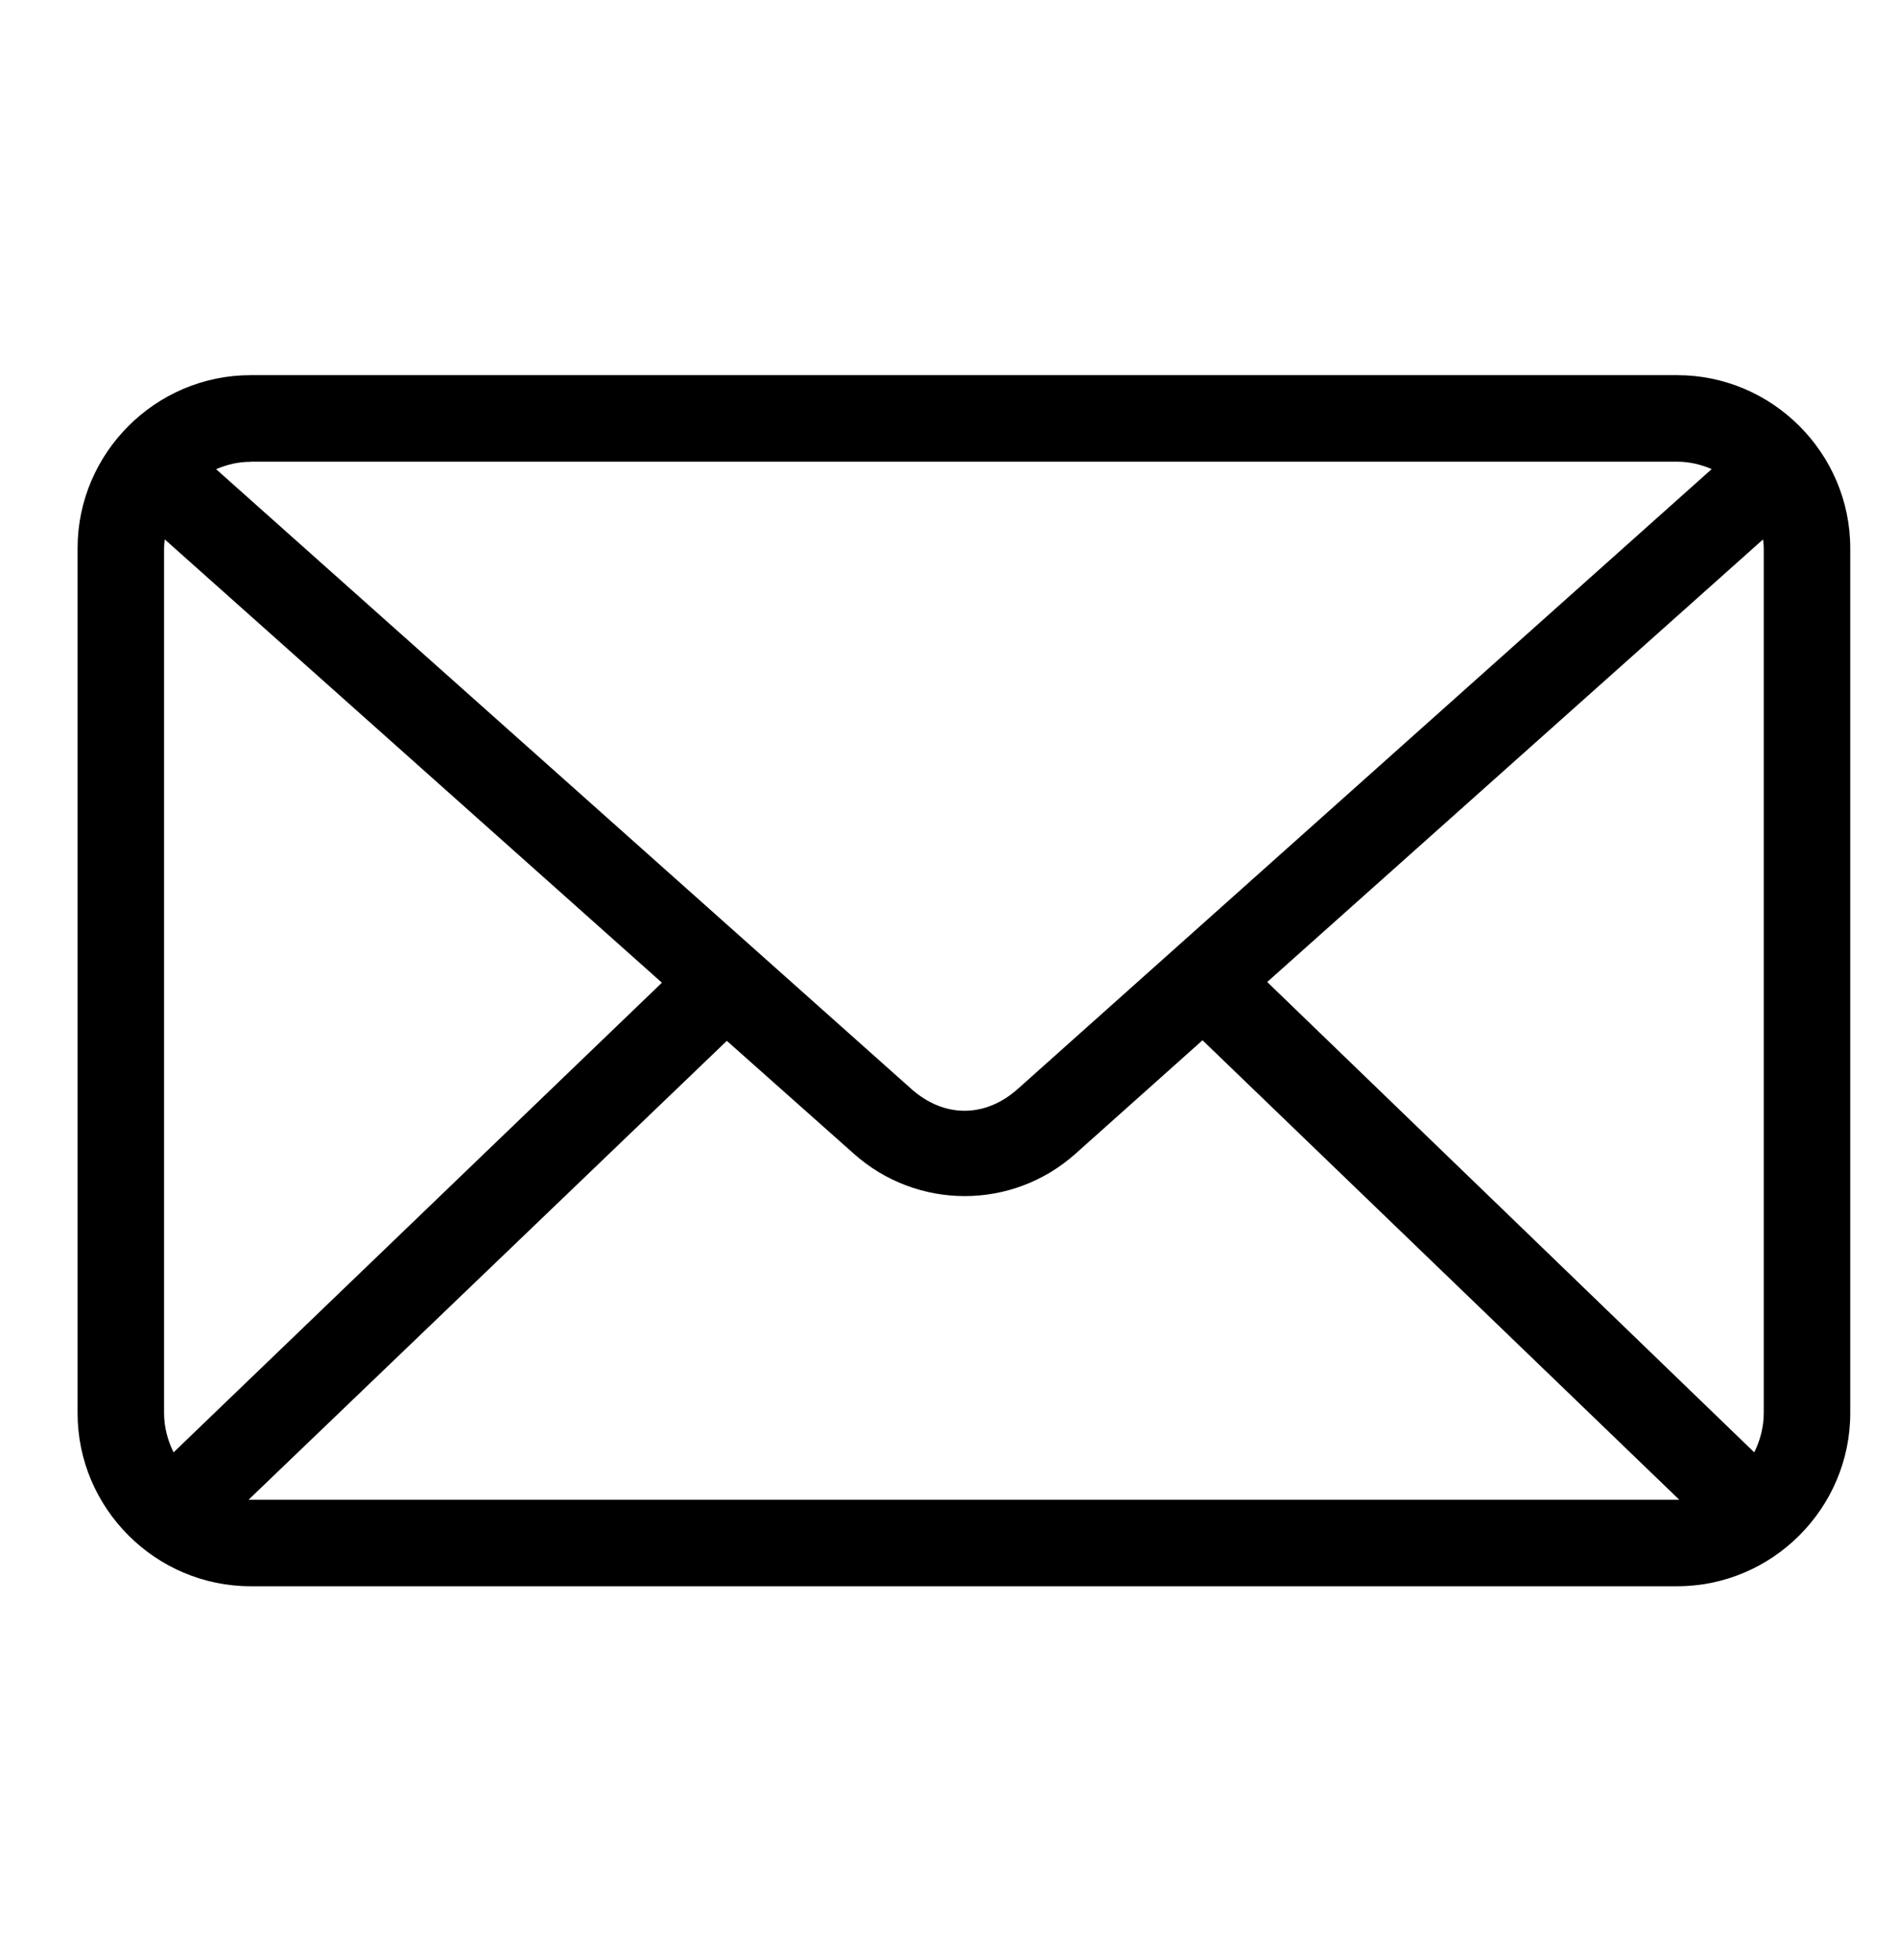 <?xml version="1.0" encoding="UTF-8"?>
<svg id="Layer_1" data-name="Layer 1" xmlns="http://www.w3.org/2000/svg" viewBox="0 0 161.87 167.2">
  <path d="M21.38,32c-8.11,0-14.76,6.65-14.76,14.76v73.78c0,8.11,6.65,14.76,14.76,14.76h121.74c8.11,0,14.76-6.65,14.76-14.76V46.76c0-8.11-6.65-14.76-14.76-14.76H21.38ZM21.38,39.38h121.74c1.07,0,2.03.25,2.94.63l-59.2,52.86c-2.8,2.5-6.31,2.5-9.11,0L18.44,40.02c.91-.39,1.87-.63,2.94-.63h0ZM14.06,46.01l42.42,37.81L14.81,123.88c-.49-.99-.81-2.14-.81-3.34V46.76c0-.26.03-.5.06-.75h0ZM150.44,46.01c.02.25.06.49.06.75v73.78c0,1.2-.32,2.35-.81,3.34l-41.56-40.12,42.31-37.75h0ZM102.6,88.72l40.69,39.2c-.06,0-.11,0-.17,0H21.38c-.06,0-.11,0-.17,0l40.81-39.14,10.84,9.63c5.4,4.81,13.51,4.82,18.91,0l10.84-9.68h0Z"/>
</svg>